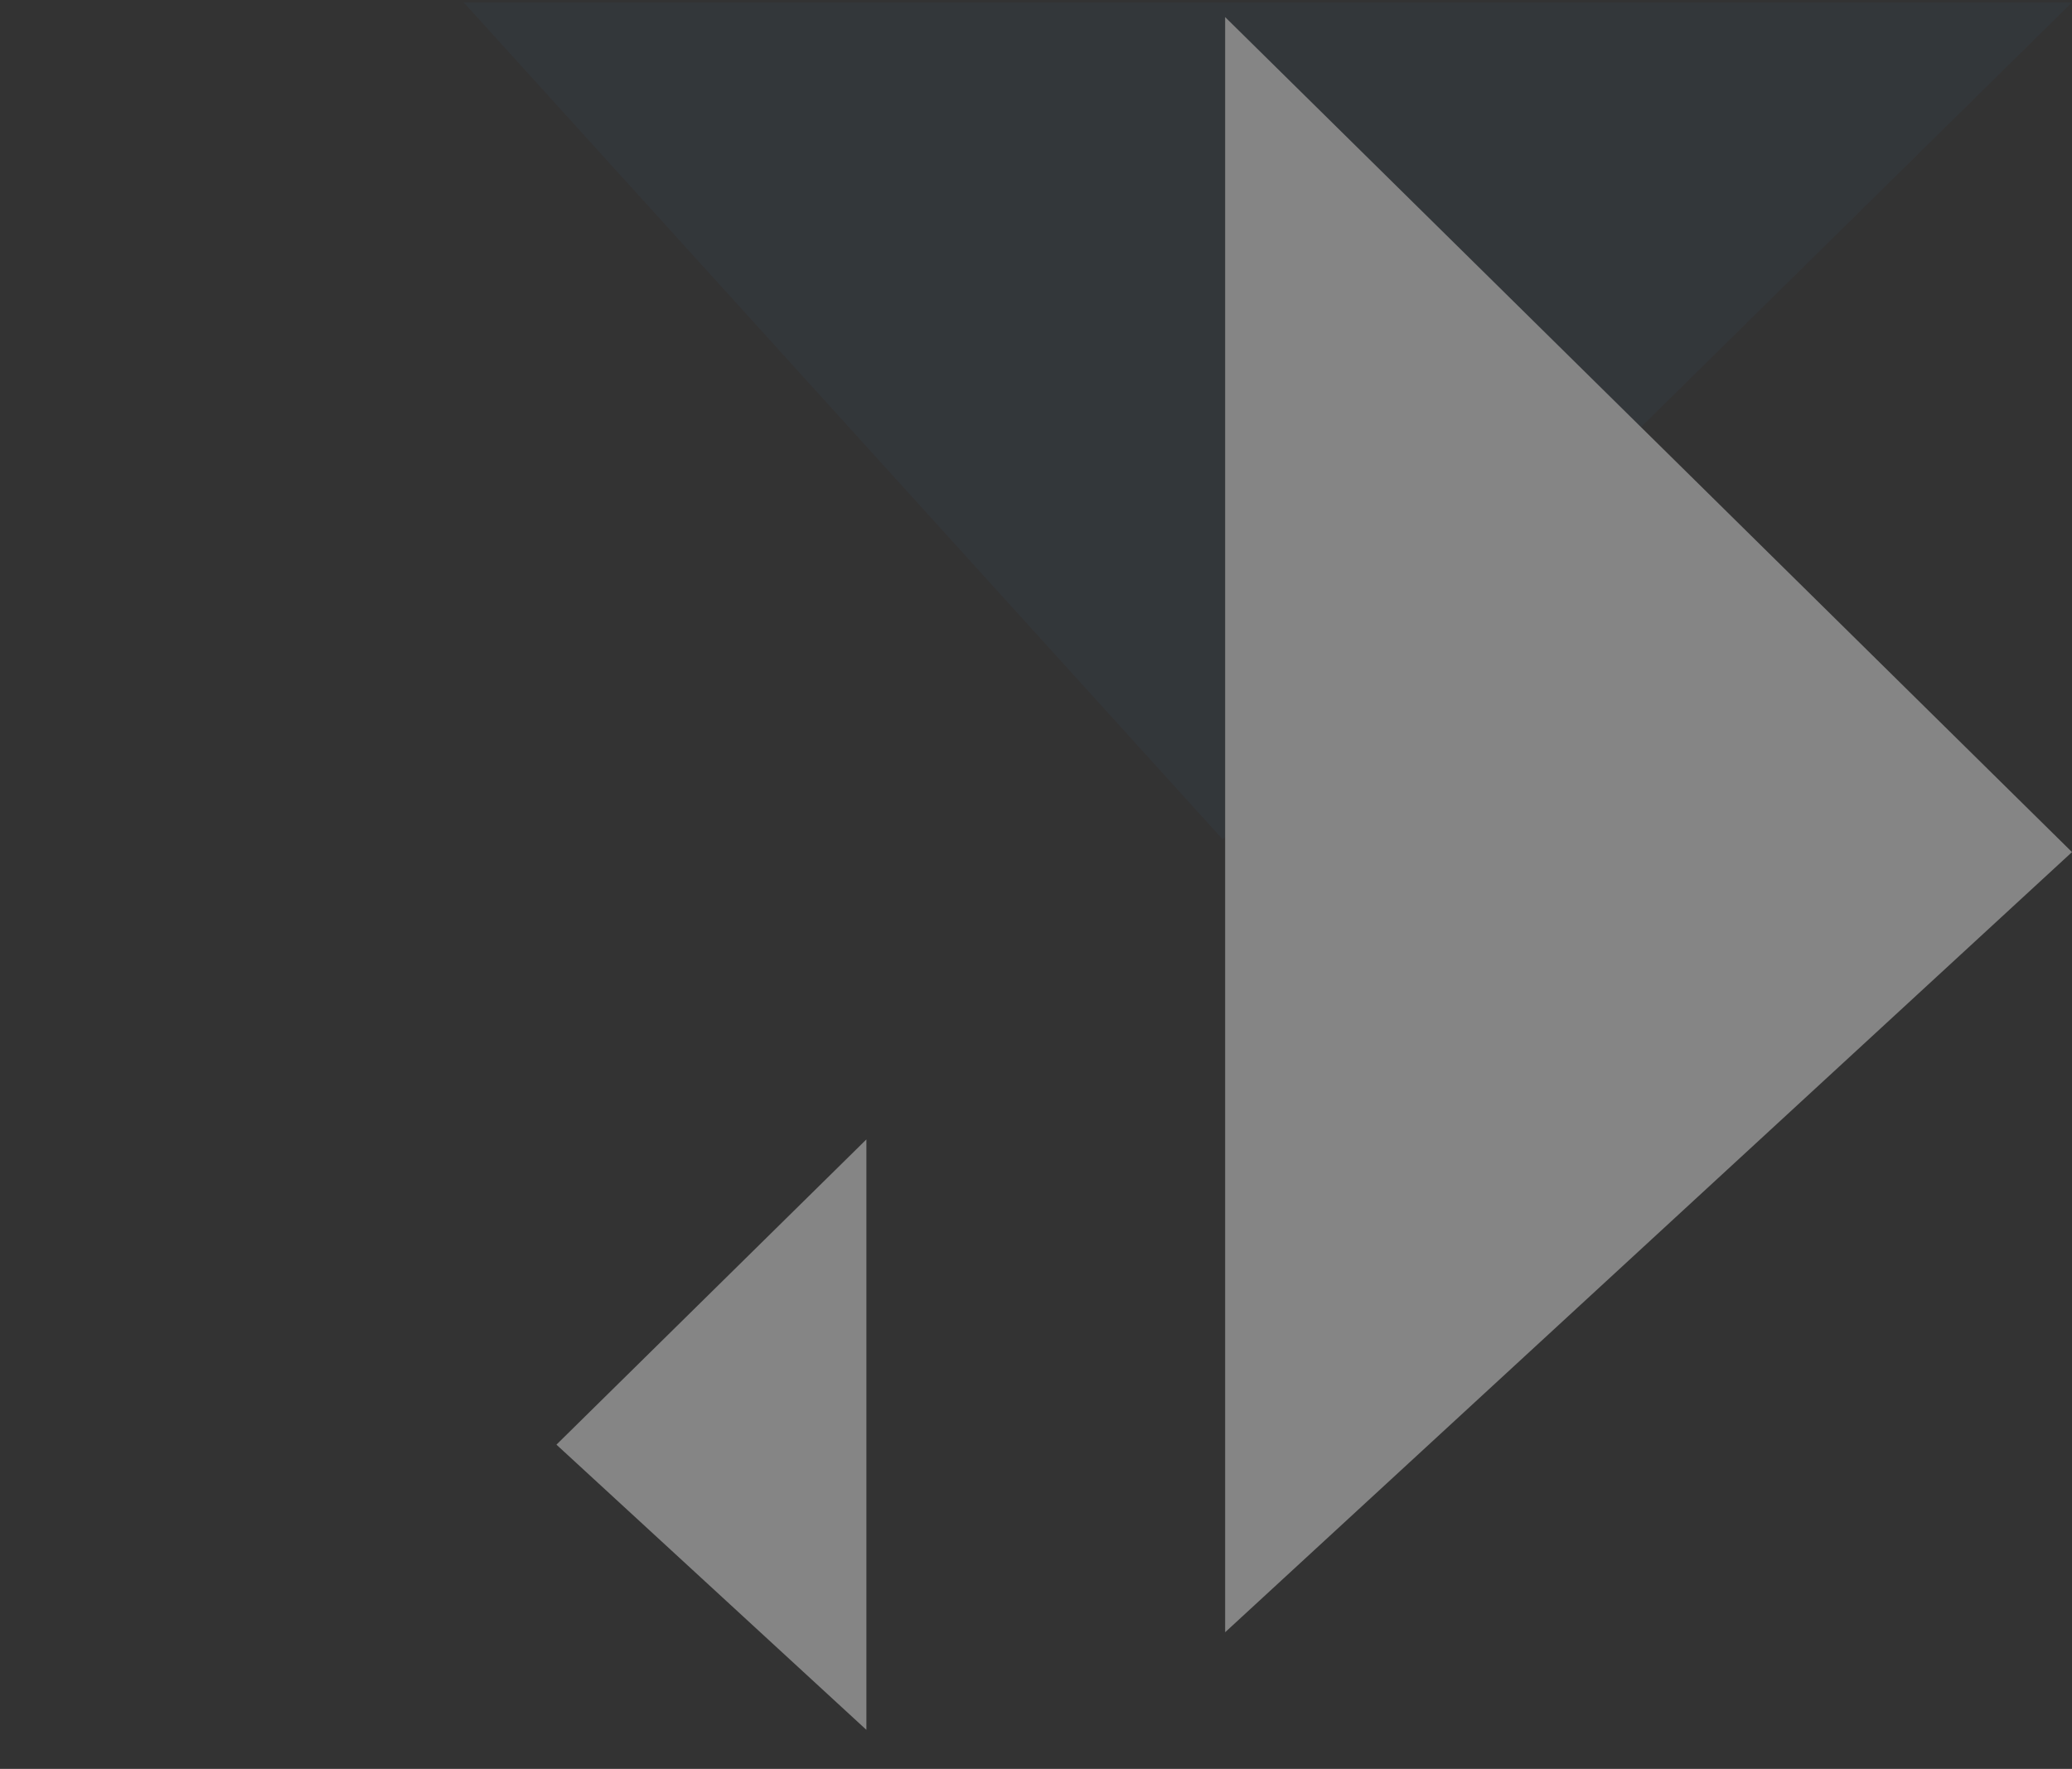 <svg width="849" height="725" viewBox="0 0 849 725" fill="none" xmlns="http://www.w3.org/2000/svg"><rect x="0" y="0" width="849" height="725" fill="#333333" stroke="none"/><g opacity="0.4"><path d="M228 592.108L355 467L355 709L228 592.108Z" fill="white"/><path opacity="0.1" d="M500.97 344L849 1L190 1L500.97 344Z" fill="#448DED"/><path d="M849 349.238L502 7L502 669L849 349.238Z" fill="white"/></g></svg>